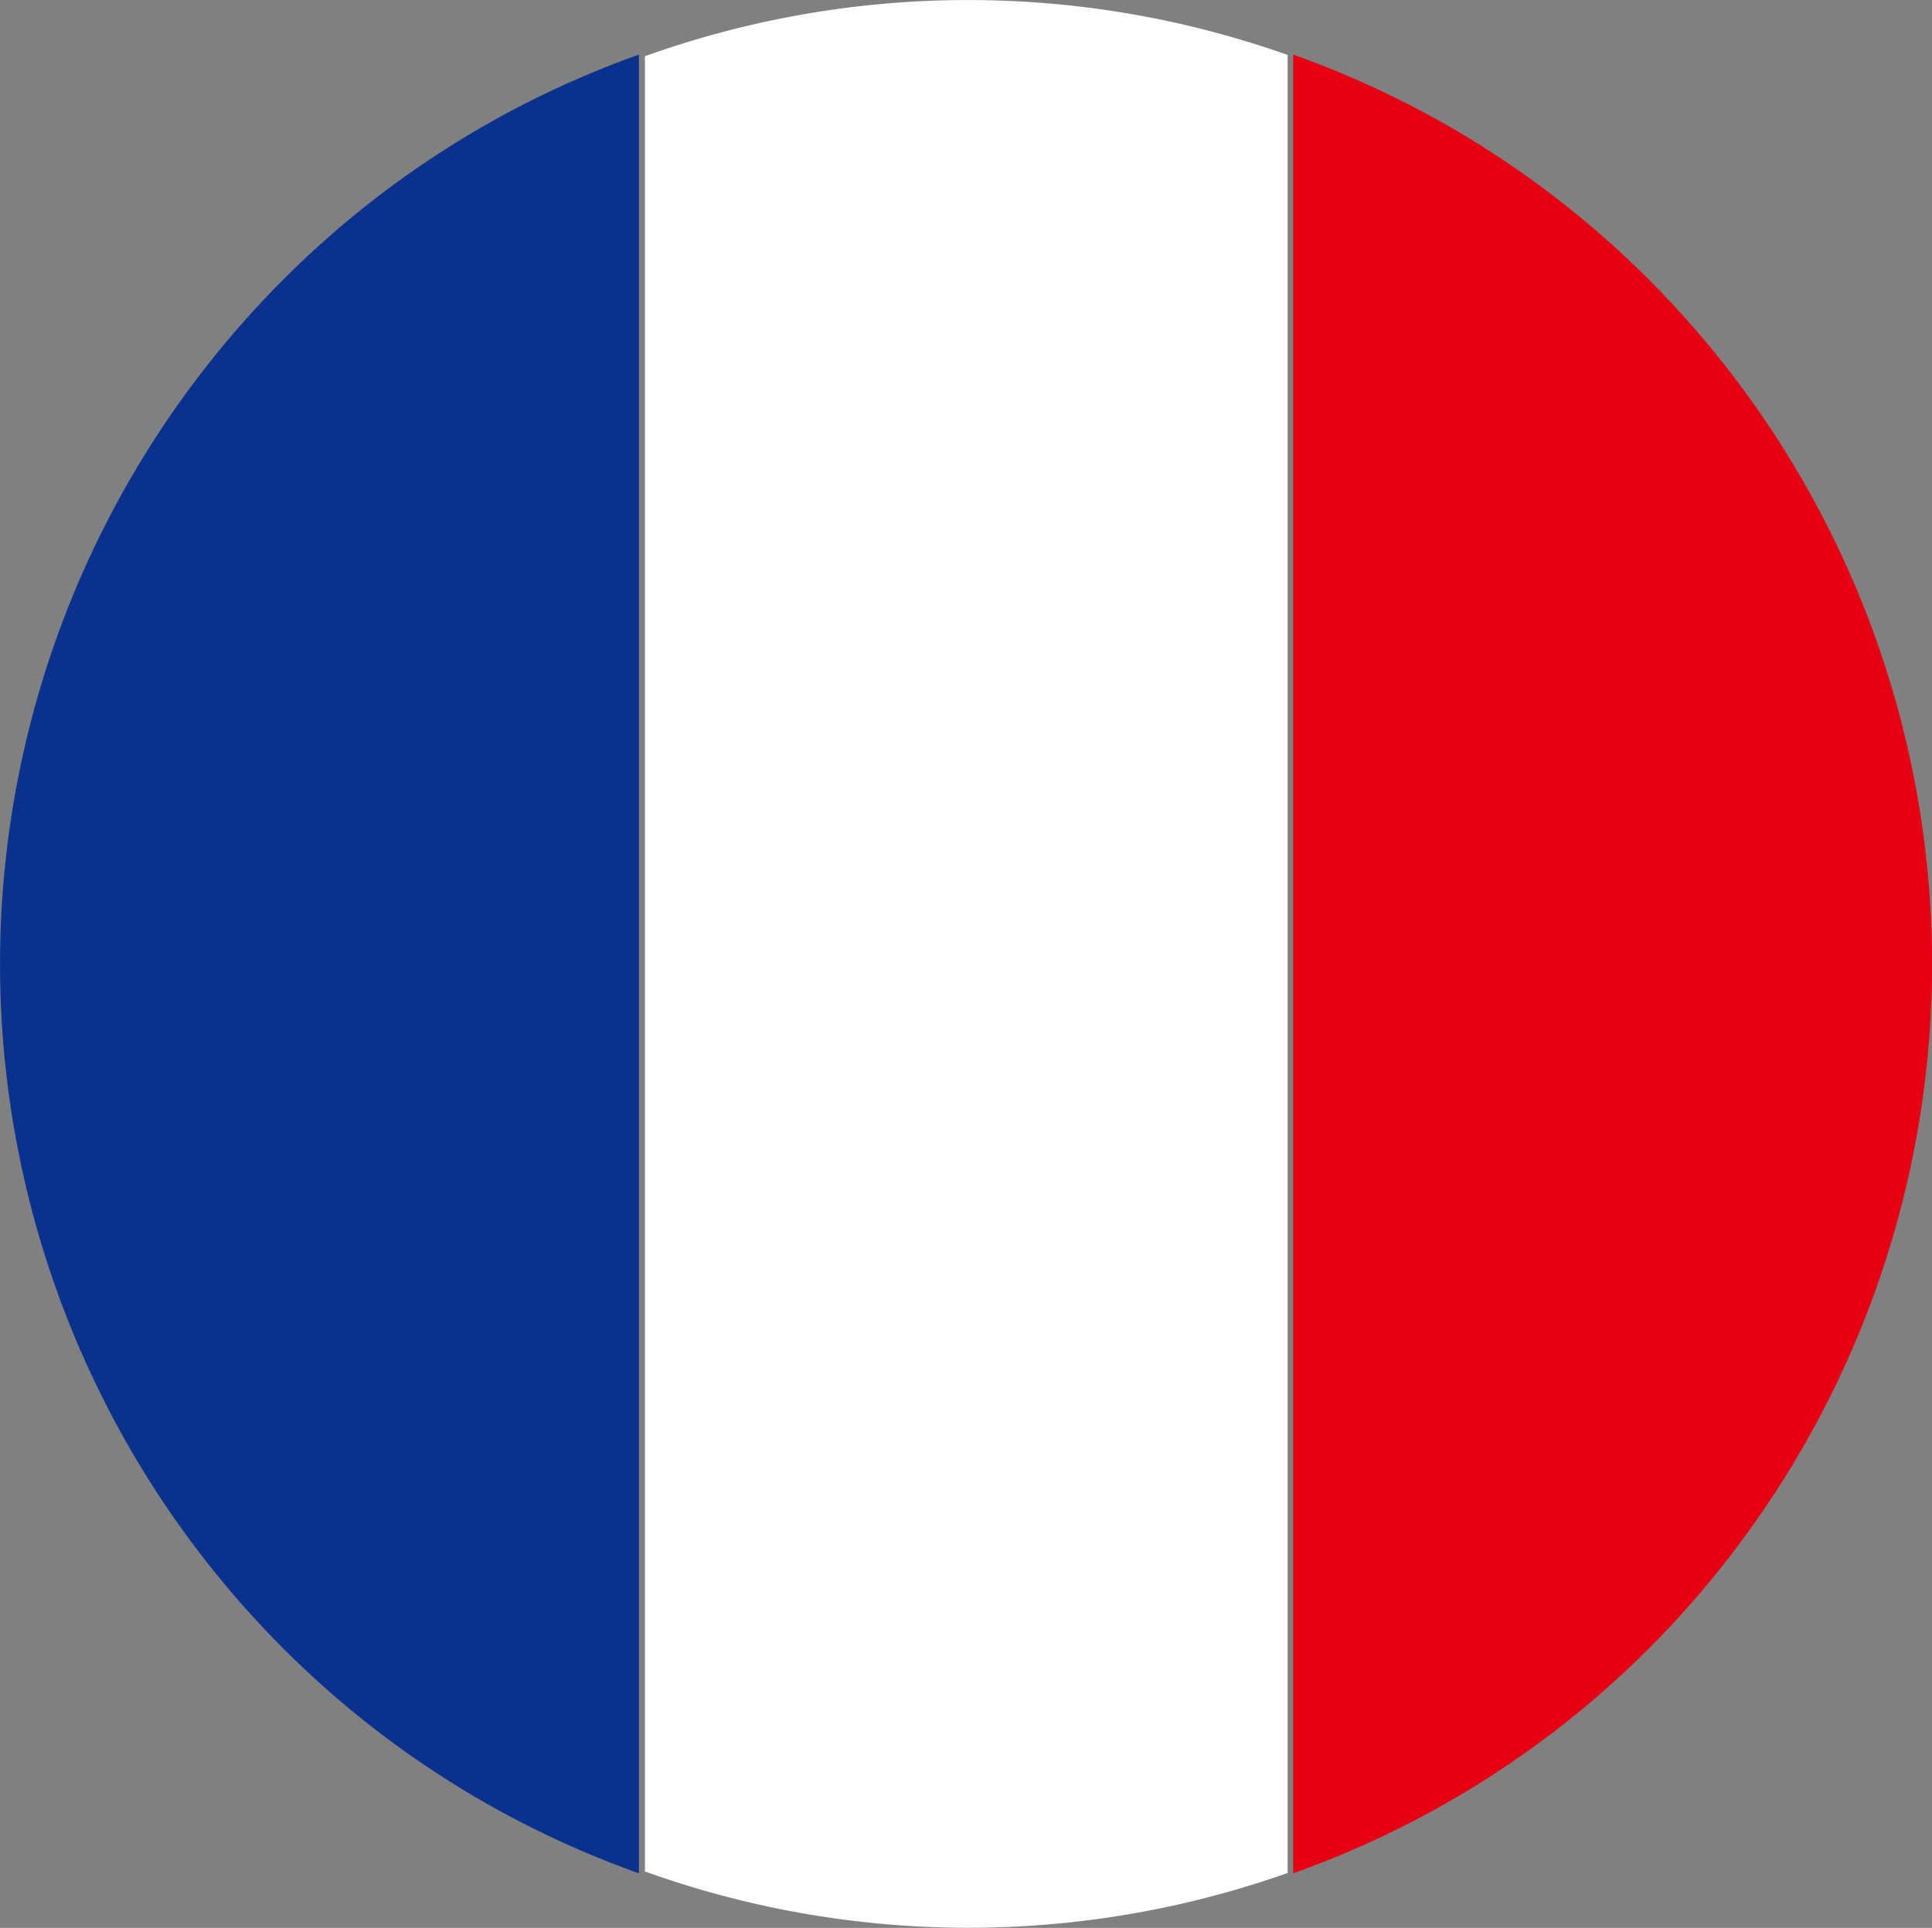 <svg xmlns="http://www.w3.org/2000/svg" width="18.037" height="18" viewBox="0 0 18.037 18">
  <rect x="0" y="0" width="18.037" height="18" fill="#808080" stroke="none"/>
  <g id="Grupo_212" data-name="Grupo 212" transform="translate(-352.448 -47.659)">
    <path id="Trazado_77" data-name="Trazado 77" d="M469.728,52.663v16.98a8.9,8.9,0,0,0,3.372-2.151,9.044,9.044,0,0,0-.057-12.734A8.907,8.907,0,0,0,469.728,52.663Z" transform="translate(-105.207 -4.494)" fill="#e60012"/>
    <path id="Trazado_78" data-name="Trazado 78" d="M410.9,48.184V65.132a8.933,8.933,0,0,0,6,.014V48.172A8.935,8.935,0,0,0,410.9,48.184Z" transform="translate(-52.431 0)" fill="#fff"/>
    <path id="Trazado_79" data-name="Trazado 79" d="M358.413,52.659v16.98a8.9,8.9,0,0,1-3.372-2.151,9.044,9.044,0,0,1,.057-12.734A8.9,8.9,0,0,1,358.413,52.659Z" transform="translate(0 -4.49)" fill="#0b318f"/>
  </g>
</svg>
